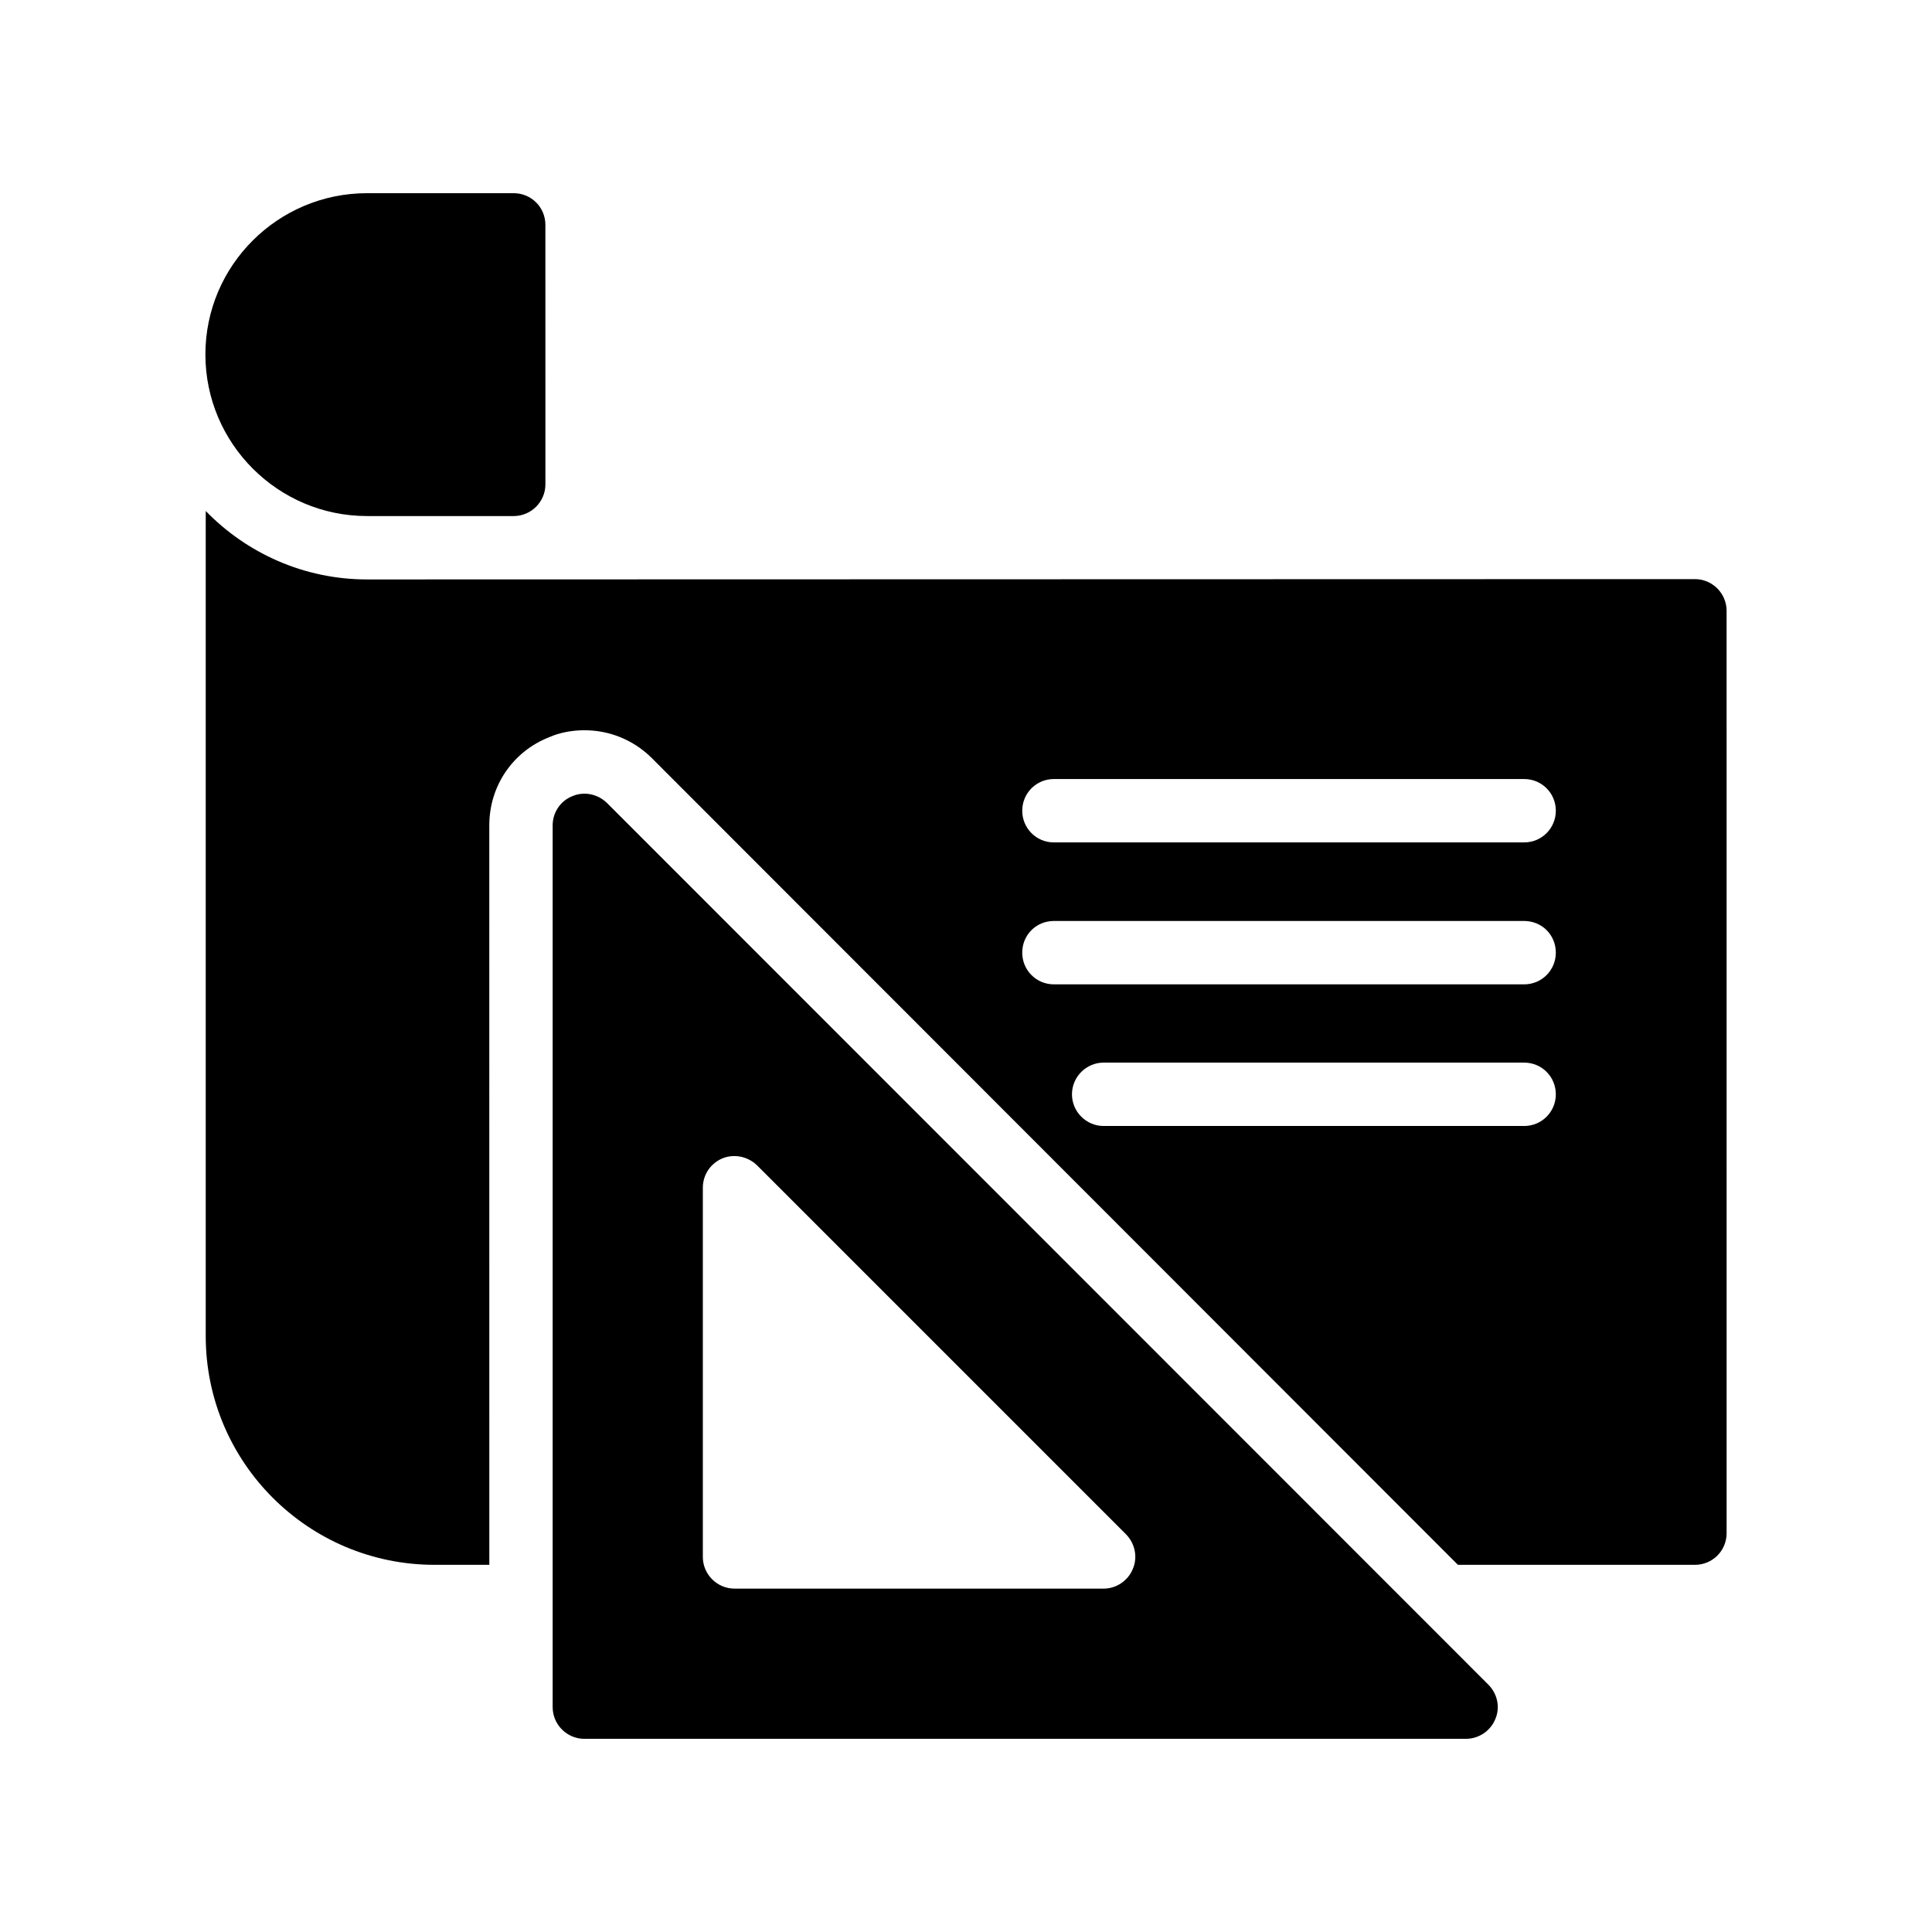 <?xml version="1.0" encoding="UTF-8"?>
<!-- Uploaded to: ICON Repo, www.svgrepo.com, Generator: ICON Repo Mixer Tools -->
<svg fill="#000000" width="800px" height="800px" version="1.1" viewBox="144 144 512 512" xmlns="http://www.w3.org/2000/svg">
 <g>
  <path d="m241.26 280.76h38.879c4.617 0 8.398-3.777 8.398-8.398l-0.004-68.766c0-4.703-3.777-8.398-8.398-8.398h-38.879c-23.594 0-42.824 19.145-42.824 42.738 0.004 23.598 19.23 42.824 42.828 42.824z"/>
  <path d="m532.54 604.8c3.359 0 6.465-2.098 7.727-5.207 1.344-3.106 0.586-6.719-1.848-9.152l-233.6-233.68c-2.434-2.352-6.047-3.106-9.152-1.762-3.191 1.258-5.207 4.367-5.207 7.727v233.68c0 4.617 3.777 8.398 8.398 8.398zm-202.28-146.02c0-3.441 2.016-6.465 5.207-7.809 3.106-1.258 6.719-0.504 9.152 1.848l97.824 97.824c2.352 2.434 3.106 6.047 1.762 9.152-1.258 3.106-4.367 5.207-7.727 5.207l-97.82-0.004c-4.617 0-8.398-3.777-8.398-8.398z"/>
  <path d="m593.17 297.47-351.91 0.086c-16.711 0-31.906-6.969-42.738-18.137v218.65c0 33.504 27.207 60.625 60.625 60.625h14.527l-0.004-195.98c0-10.41 6.215-19.566 15.871-23.344 2.602-1.176 5.961-1.848 9.32-1.848 6.633 0 12.848 2.519 17.633 7.137l213.87 214.04h62.809c4.617 0 8.398-3.695 8.398-8.398l-0.004-244.43c0-4.621-3.777-8.398-8.395-8.398zm-45.258 144.93h-111.43c-4.617 0-8.398-3.777-8.398-8.398 0-4.617 3.777-8.398 8.398-8.398h111.43c4.703 0 8.398 3.777 8.398 8.398-0.004 4.621-3.699 8.398-8.398 8.398zm0-37.535h-124.61c-4.703 0-8.398-3.777-8.398-8.398 0-4.703 3.695-8.398 8.398-8.398h124.61c4.703 0 8.398 3.695 8.398 8.398-0.004 4.621-3.699 8.398-8.398 8.398zm0-37.617h-124.61c-4.703 0-8.398-3.777-8.398-8.398 0-4.617 3.695-8.398 8.398-8.398h124.61c4.703 0 8.398 3.777 8.398 8.398-0.004 4.621-3.699 8.398-8.398 8.398z"/>
 </g>
</svg>